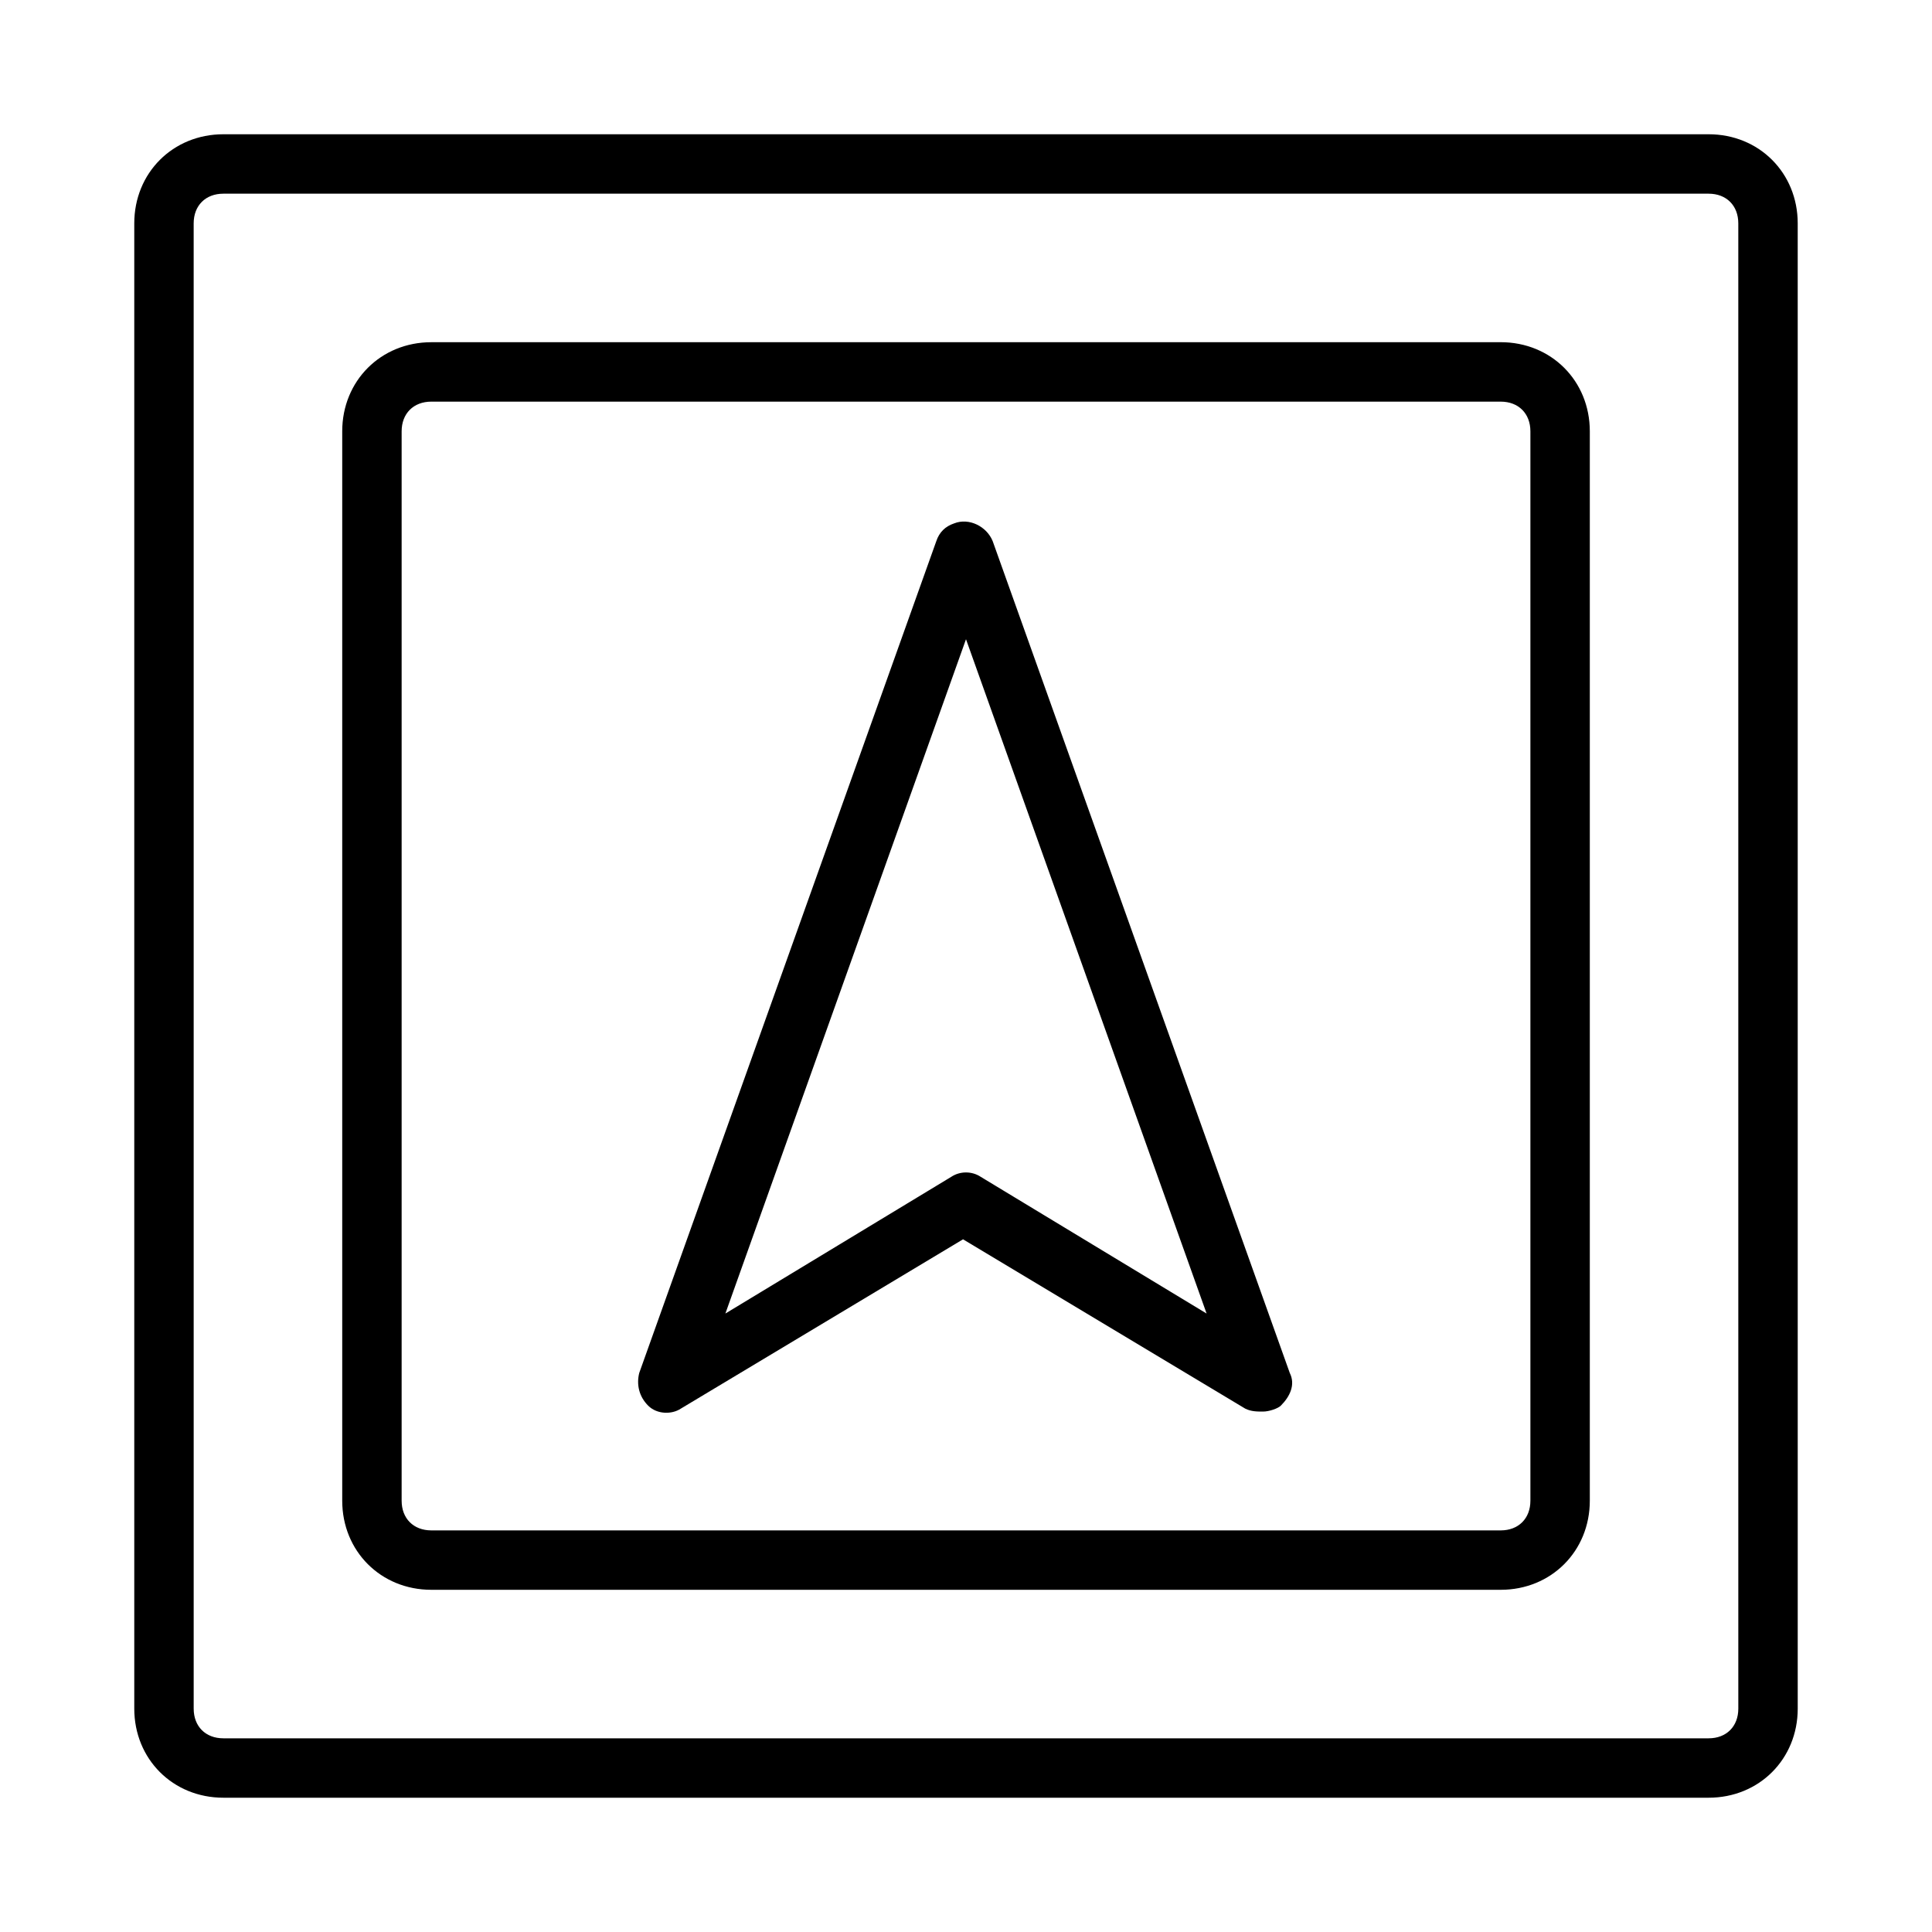 <?xml version="1.0" encoding="UTF-8"?>
<!-- Uploaded to: ICON Repo, www.iconrepo.com, Generator: ICON Repo Mixer Tools -->
<svg fill="#000000" width="800px" height="800px" version="1.1" viewBox="144 144 512 512" xmlns="http://www.w3.org/2000/svg">
 <g>
  <path d="m596.8 179.58h-393.6c-13.383 0-23.617 10.234-23.617 23.617v393.6c0 13.383 10.234 23.617 23.617 23.617h393.6c13.383 0 23.617-10.234 23.617-23.617l-0.004-393.6c0-13.383-10.234-23.617-23.613-23.617zm7.871 417.22c0 4.723-3.148 7.871-7.871 7.871h-393.6c-4.723 0-7.871-3.148-7.871-7.871l-0.004-393.6c0-4.723 3.148-7.871 7.871-7.871h393.6c4.723 0 7.871 3.148 7.871 7.871z"/>
  <path d="m541.7 234.69h-283.39c-13.383 0-23.617 10.234-23.617 23.617v283.39c0 13.383 10.234 23.617 23.617 23.617h283.39c13.383 0 23.617-10.234 23.617-23.617v-283.4c0-13.383-10.234-23.613-23.617-23.613zm7.871 307.01c0 4.723-3.148 7.871-7.871 7.871h-283.39c-4.723 0-7.871-3.148-7.871-7.871v-283.39c0-4.723 3.148-7.871 7.871-7.871h283.39c4.723 0 7.871 3.148 7.871 7.871z"/>
  <path d="m407.08 287.43c-1.574-3.938-6.297-6.297-10.234-4.723-2.363 0.789-3.938 2.363-4.723 4.723l-78.719 220.42c-0.789 3.148 0 6.297 2.363 8.66 2.363 2.363 6.297 2.363 8.66 0.789l74.785-44.871 74.785 44.871c1.57 0.781 3.144 0.781 4.719 0.781s3.938-0.789 4.723-1.574c2.363-2.363 3.938-5.512 2.363-8.66zm-3.148 168.46c-2.363-1.574-5.512-1.574-7.871 0l-59.828 36.211 63.766-178.7 63.762 178.7z"/>
 </g>
</svg>